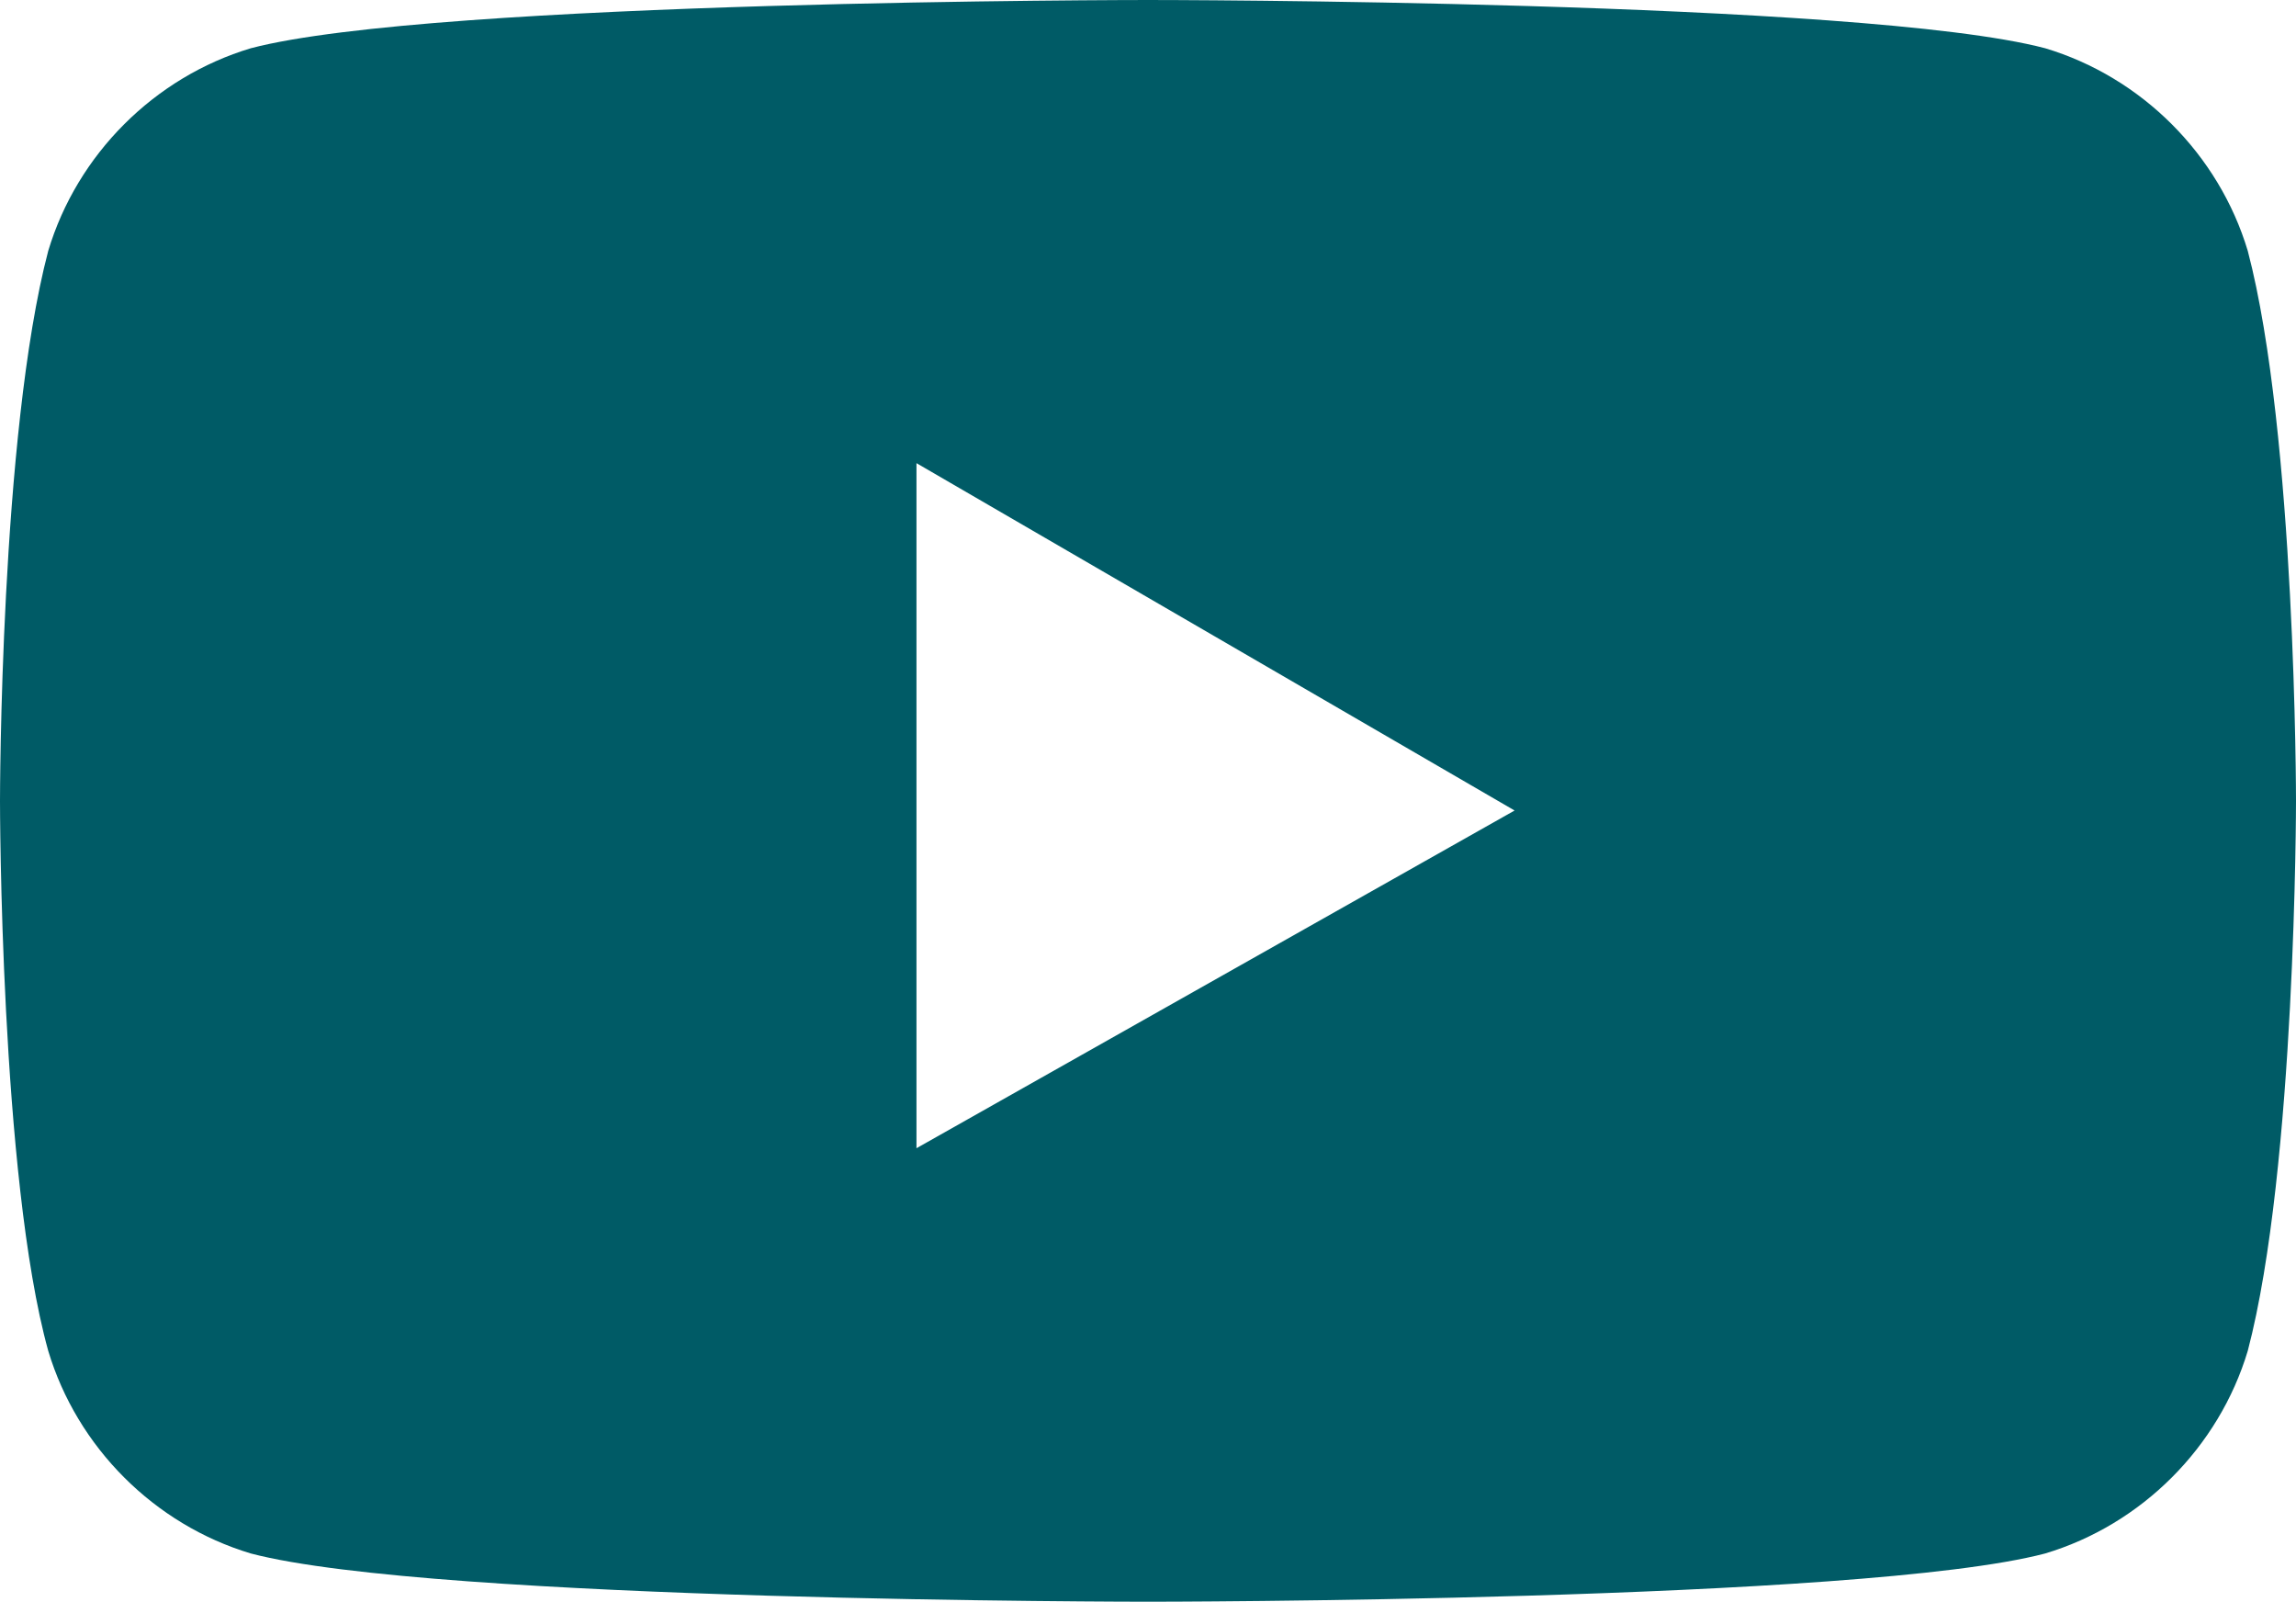 <?xml version="1.0" encoding="utf-8"?>
<!-- Generator: Adobe Illustrator 25.2.1, SVG Export Plug-In . SVG Version: 6.00 Build 0)  -->
<svg version="1.1" id="Layer_1" xmlns="http://www.w3.org/2000/svg" xmlns:xlink="http://www.w3.org/1999/xlink" x="0px" y="0px"
	 viewBox="0 0 23.8 16.6" style="enable-background:new 0 0 23.8 16.6;" xml:space="preserve">
<style type="text/css">
	.st0{fill:#005b66;}
</style>
<path class="st0" d="M23.3,2.6c-0.3-1-1.1-1.8-2.1-2.1C19.3,0,11.9,0,11.9,0S4.5,0,2.6,0.5c-1,0.3-1.8,1.1-2.1,2.1
	C0,4.5,0,8.3,0,8.3s0,3.9,0.5,5.7c0.3,1,1.1,1.8,2.1,2.1c1.9,0.5,9.3,0.5,9.3,0.5s7.4,0,9.3-0.5c1-0.3,1.8-1.1,2.1-2.1
	c0.5-1.9,0.5-5.7,0.5-5.7S23.8,4.5,23.3,2.6z M9.5,11.9V4.8l6.2,3.6L9.5,11.9z"/>
</svg>
